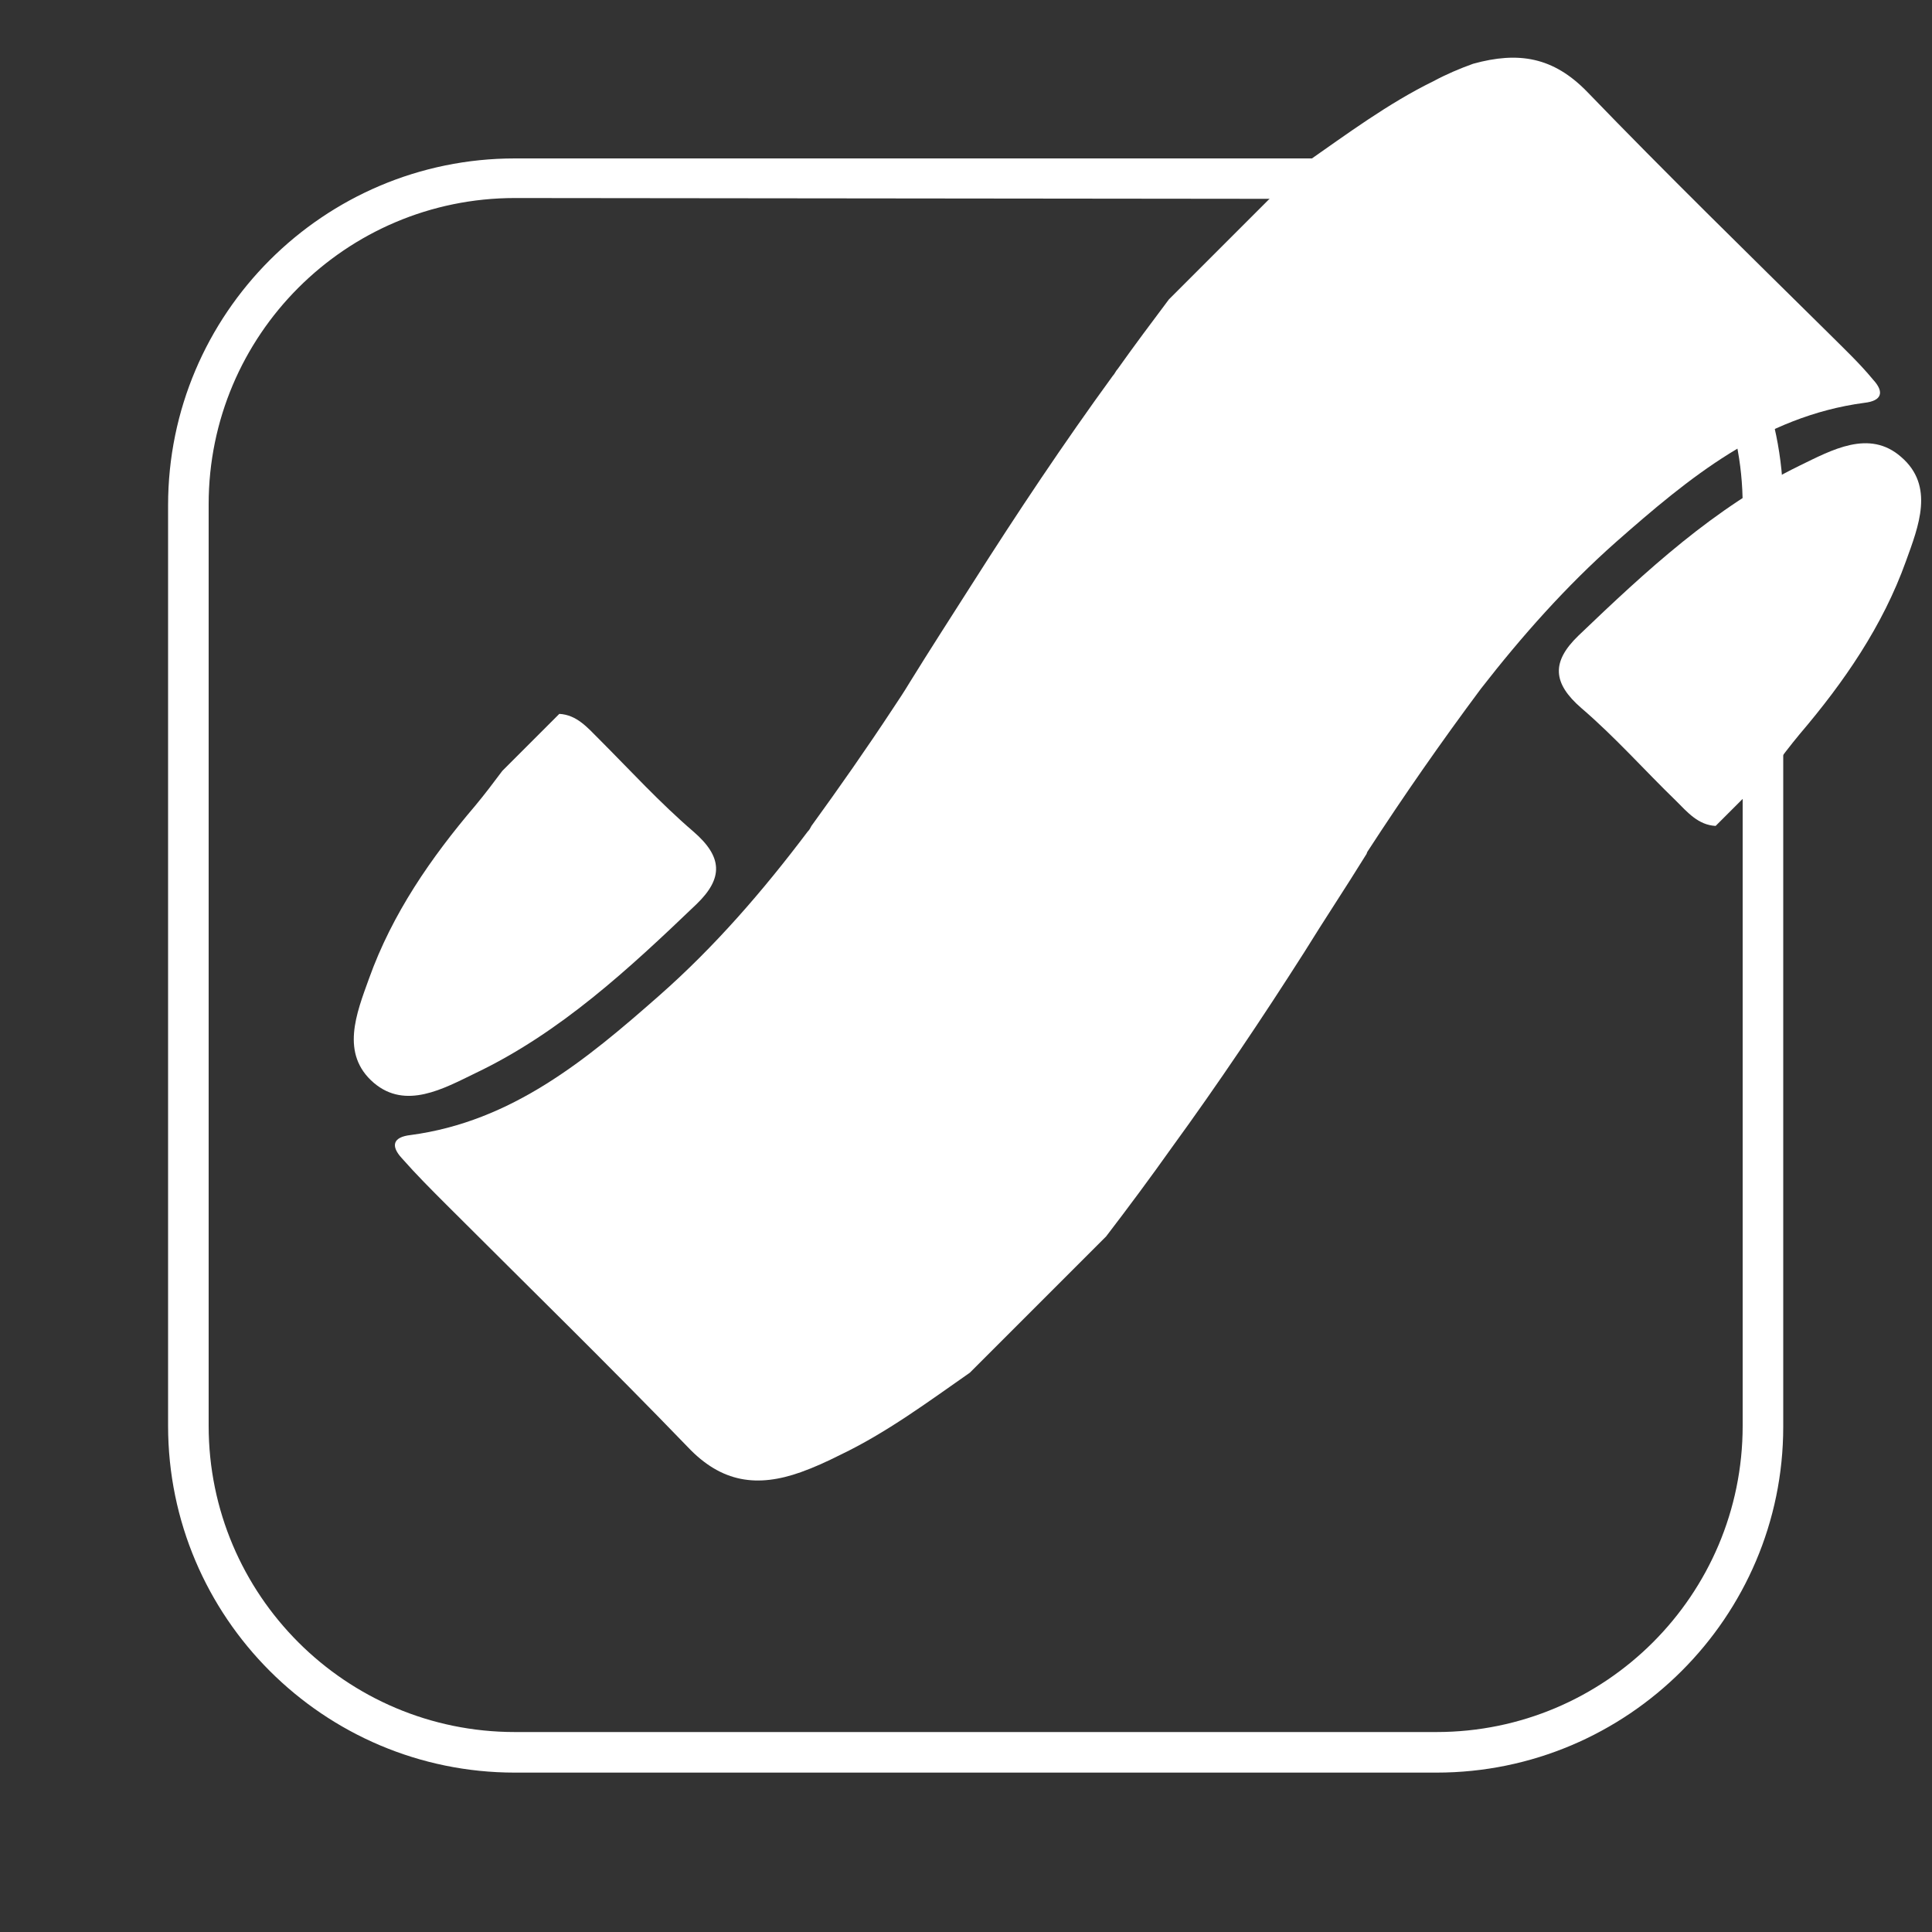 <?xml version="1.0" encoding="utf-8"?>
<!-- Generator: Adobe Illustrator 23.0.4, SVG Export Plug-In . SVG Version: 6.00 Build 0)  -->
<svg version="1.1" id="Layer_3" xmlns="http://www.w3.org/2000/svg" xmlns:xlink="http://www.w3.org/1999/xlink" x="0px" y="0px"
	 viewBox="0 0 200 200" style="enable-background:new 0 0 200 200;" xml:space="preserve">
<rect x="0" y="0" width="200" height="200" fill="#333333" stroke="none"/>
<style type="text/css">
	.st0{fill:#FFFFFF;}
</style>
<path class="st0" d="M148.7,183.5H53.3c-19.8,0-35.9-16.1-35.9-35.9V52.3c0-19.8,16.1-35.9,35.9-35.9h95.4
	c19.8,0,35.9,16.1,35.9,35.9v95.4C184.6,167.4,168.5,183.5,148.7,183.5z M53.3,20.5c-17.5,0-31.7,14.2-31.7,31.7v95.4
	c0,17.5,14.2,31.7,31.7,31.7h95.4c17.5,0,31.7-14.2,31.7-31.7V52.3c0-17.5-14.2-31.7-31.7-31.7L53.3,20.5L53.3,20.5z"/>
<g id="DvX9hx.tif_1_">
	<g>
		<path class="st0" d="M164.3,9.5c8.2,8.5,16.6,16.7,25,25c1.6,1.6,3.2,3.1,4.6,4.8c1.2,1.3,0.9,2.2-0.9,2.4
			c-10.5,1.4-18.2,7.8-25.7,14.4c-5.2,4.6-9.8,9.8-14,15.2c0,0,0,0,0,0c-4.1,5.5-8,11.1-11.7,16.8c-0.1,0.1-0.1,0.3-0.2,0.4
			c-2.1,3.4-4.3,6.7-6.4,10.1c-4.4,6.9-8.9,13.6-13.7,20.2c-2.2,3.1-4.5,6.2-6.8,9.2l-0.8,0.8c0,0-0.1,0.1-0.1,0.1l-13.2,13.2
			c-4.3,3-8.6,6.2-13.4,8.5c-1.4,0.7-2.7,1.3-4.1,1.8c-4.5,1.6-8.2,1.1-11.7-2.6c-8.2-8.5-16.6-16.7-25-25.1
			c-1.6-1.6-3.1-3.1-4.6-4.8c-1.2-1.3-0.9-2.2,0.9-2.4c10.5-1.4,18.2-7.8,25.7-14.4c5.8-5.1,10.8-10.9,15.4-17
			c0.2-0.2,0.3-0.4,0.4-0.6c2.9-4,5.7-8,8.4-12.1c0.6-0.9,1.2-1.8,1.8-2.8c2.1-3.4,4.3-6.8,6.4-10.1c4.7-7.4,9.5-14.6,14.6-21.6
			c0.2-0.2,0.3-0.5,0.5-0.7c1.7-2.4,3.5-4.8,5.3-7.2l0.8-0.8c0,0,0.1-0.1,0.1-0.1l13.2-13.2c4.3-3,8.6-6.2,13.3-8.5
			c1.3-0.7,2.7-1.3,4.1-1.8C157.2,5.3,160.8,5.9,164.3,9.5z"/>
		<path class="st0" d="M49.2,111.1c-3.3,1.6-7.2,3.8-10.5,1c-3.5-3-1.8-7.2-0.5-10.8c2.4-6.7,6.4-12.5,11-17.9
			c1-1.2,1.9-2.4,2.8-3.6c2-2,3.9-3.9,5.9-5.9c1.8,0.1,2.9,1.4,4.1,2.6c3.2,3.2,6.3,6.6,9.8,9.6c3,2.6,3.1,4.8,0.3,7.5
			C65.1,100.3,58,106.9,49.2,111.1z"/>
		<path class="st0" d="M186.3,48.2c3.3-1.6,7.2-3.8,10.5-0.9c3.5,3,1.8,7.2,0.5,10.8c-2.4,6.7-6.4,12.5-11,17.9
			c-1,1.2-1.9,2.4-2.8,3.6c-2,2-3.9,3.9-5.9,5.9c-1.8-0.1-2.9-1.4-4.1-2.6c-3.3-3.2-6.3-6.6-9.8-9.6c-3-2.6-3.1-4.8-0.3-7.5
			C170.4,59.1,177.5,52.5,186.3,48.2z"/>
	</g>
</g>
</svg>

